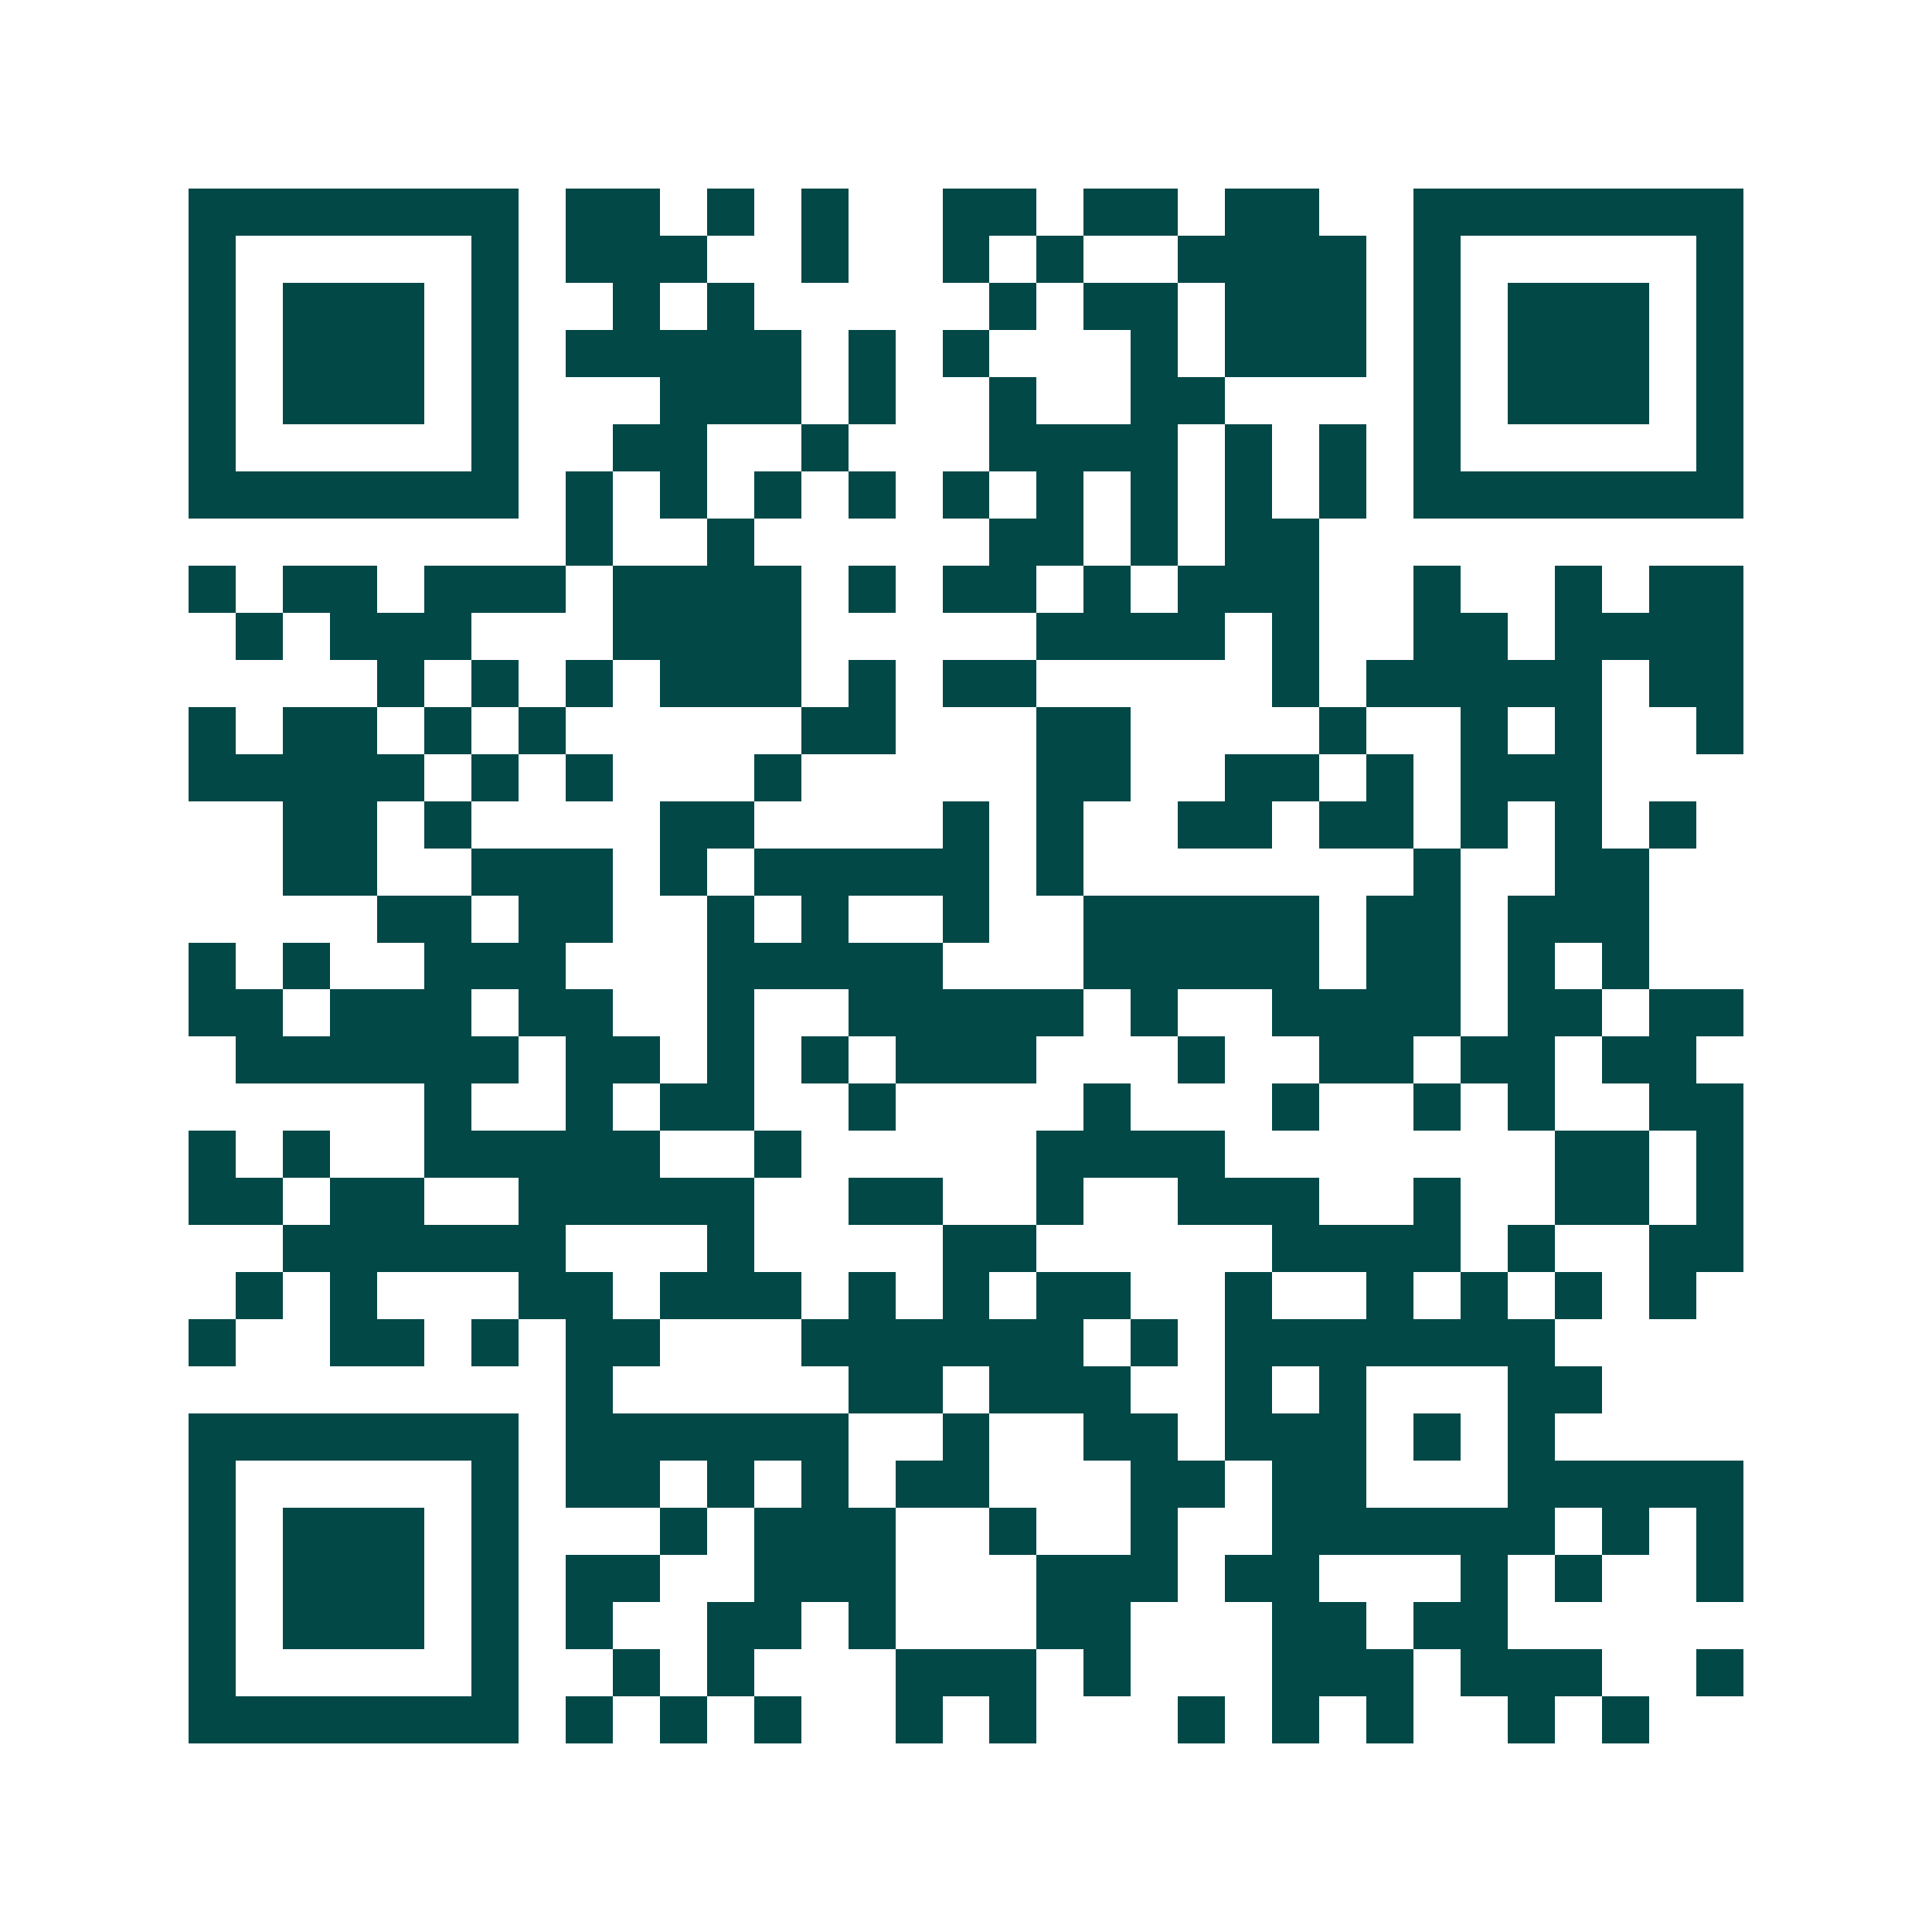 <svg xmlns="http://www.w3.org/2000/svg" width="200" height="200" viewBox="0 0 41 41" shape-rendering="crispEdges"><path fill="#ffffff" d="M0 0h41v41H0z"/><path stroke="#014847" d="M4 4.5h7m1 0h2m1 0h1m1 0h1m2 0h2m1 0h2m1 0h2m2 0h7M4 5.5h1m5 0h1m1 0h3m2 0h1m2 0h1m1 0h1m2 0h4m1 0h1m5 0h1M4 6.5h1m1 0h3m1 0h1m2 0h1m1 0h1m5 0h1m1 0h2m1 0h3m1 0h1m1 0h3m1 0h1M4 7.5h1m1 0h3m1 0h1m1 0h5m1 0h1m1 0h1m3 0h1m1 0h3m1 0h1m1 0h3m1 0h1M4 8.5h1m1 0h3m1 0h1m3 0h3m1 0h1m2 0h1m2 0h2m4 0h1m1 0h3m1 0h1M4 9.5h1m5 0h1m2 0h2m2 0h1m3 0h4m1 0h1m1 0h1m1 0h1m5 0h1M4 10.5h7m1 0h1m1 0h1m1 0h1m1 0h1m1 0h1m1 0h1m1 0h1m1 0h1m1 0h1m1 0h7M12 11.5h1m2 0h1m5 0h2m1 0h1m1 0h2M4 12.5h1m1 0h2m1 0h3m1 0h4m1 0h1m1 0h2m1 0h1m1 0h3m2 0h1m2 0h1m1 0h2M5 13.5h1m1 0h3m3 0h4m5 0h4m1 0h1m2 0h2m1 0h4M8 14.5h1m1 0h1m1 0h1m1 0h3m1 0h1m1 0h2m5 0h1m1 0h5m1 0h2M4 15.5h1m1 0h2m1 0h1m1 0h1m5 0h2m3 0h2m4 0h1m2 0h1m1 0h1m2 0h1M4 16.5h5m1 0h1m1 0h1m3 0h1m5 0h2m2 0h2m1 0h1m1 0h3M6 17.5h2m1 0h1m4 0h2m4 0h1m1 0h1m2 0h2m1 0h2m1 0h1m1 0h1m1 0h1M6 18.5h2m2 0h3m1 0h1m1 0h5m1 0h1m7 0h1m2 0h2M8 19.5h2m1 0h2m2 0h1m1 0h1m2 0h1m2 0h5m1 0h2m1 0h3M4 20.5h1m1 0h1m2 0h3m3 0h5m3 0h5m1 0h2m1 0h1m1 0h1M4 21.5h2m1 0h3m1 0h2m2 0h1m2 0h5m1 0h1m2 0h4m1 0h2m1 0h2M5 22.5h6m1 0h2m1 0h1m1 0h1m1 0h3m3 0h1m2 0h2m1 0h2m1 0h2M9 23.5h1m2 0h1m1 0h2m2 0h1m4 0h1m3 0h1m2 0h1m1 0h1m2 0h2M4 24.5h1m1 0h1m2 0h5m2 0h1m5 0h4m7 0h2m1 0h1M4 25.5h2m1 0h2m2 0h5m2 0h2m2 0h1m2 0h3m2 0h1m2 0h2m1 0h1M6 26.5h6m3 0h1m4 0h2m5 0h4m1 0h1m2 0h2M5 27.5h1m1 0h1m3 0h2m1 0h3m1 0h1m1 0h1m1 0h2m2 0h1m2 0h1m1 0h1m1 0h1m1 0h1M4 28.5h1m2 0h2m1 0h1m1 0h2m3 0h6m1 0h1m1 0h7M12 29.5h1m5 0h2m1 0h3m2 0h1m1 0h1m3 0h2M4 30.5h7m1 0h6m2 0h1m2 0h2m1 0h3m1 0h1m1 0h1M4 31.5h1m5 0h1m1 0h2m1 0h1m1 0h1m1 0h2m3 0h2m1 0h2m3 0h5M4 32.5h1m1 0h3m1 0h1m3 0h1m1 0h3m2 0h1m2 0h1m2 0h6m1 0h1m1 0h1M4 33.5h1m1 0h3m1 0h1m1 0h2m2 0h3m3 0h3m1 0h2m3 0h1m1 0h1m2 0h1M4 34.5h1m1 0h3m1 0h1m1 0h1m2 0h2m1 0h1m3 0h2m3 0h2m1 0h2M4 35.5h1m5 0h1m2 0h1m1 0h1m3 0h3m1 0h1m3 0h3m1 0h3m2 0h1M4 36.5h7m1 0h1m1 0h1m1 0h1m2 0h1m1 0h1m3 0h1m1 0h1m1 0h1m2 0h1m1 0h1"/></svg>
